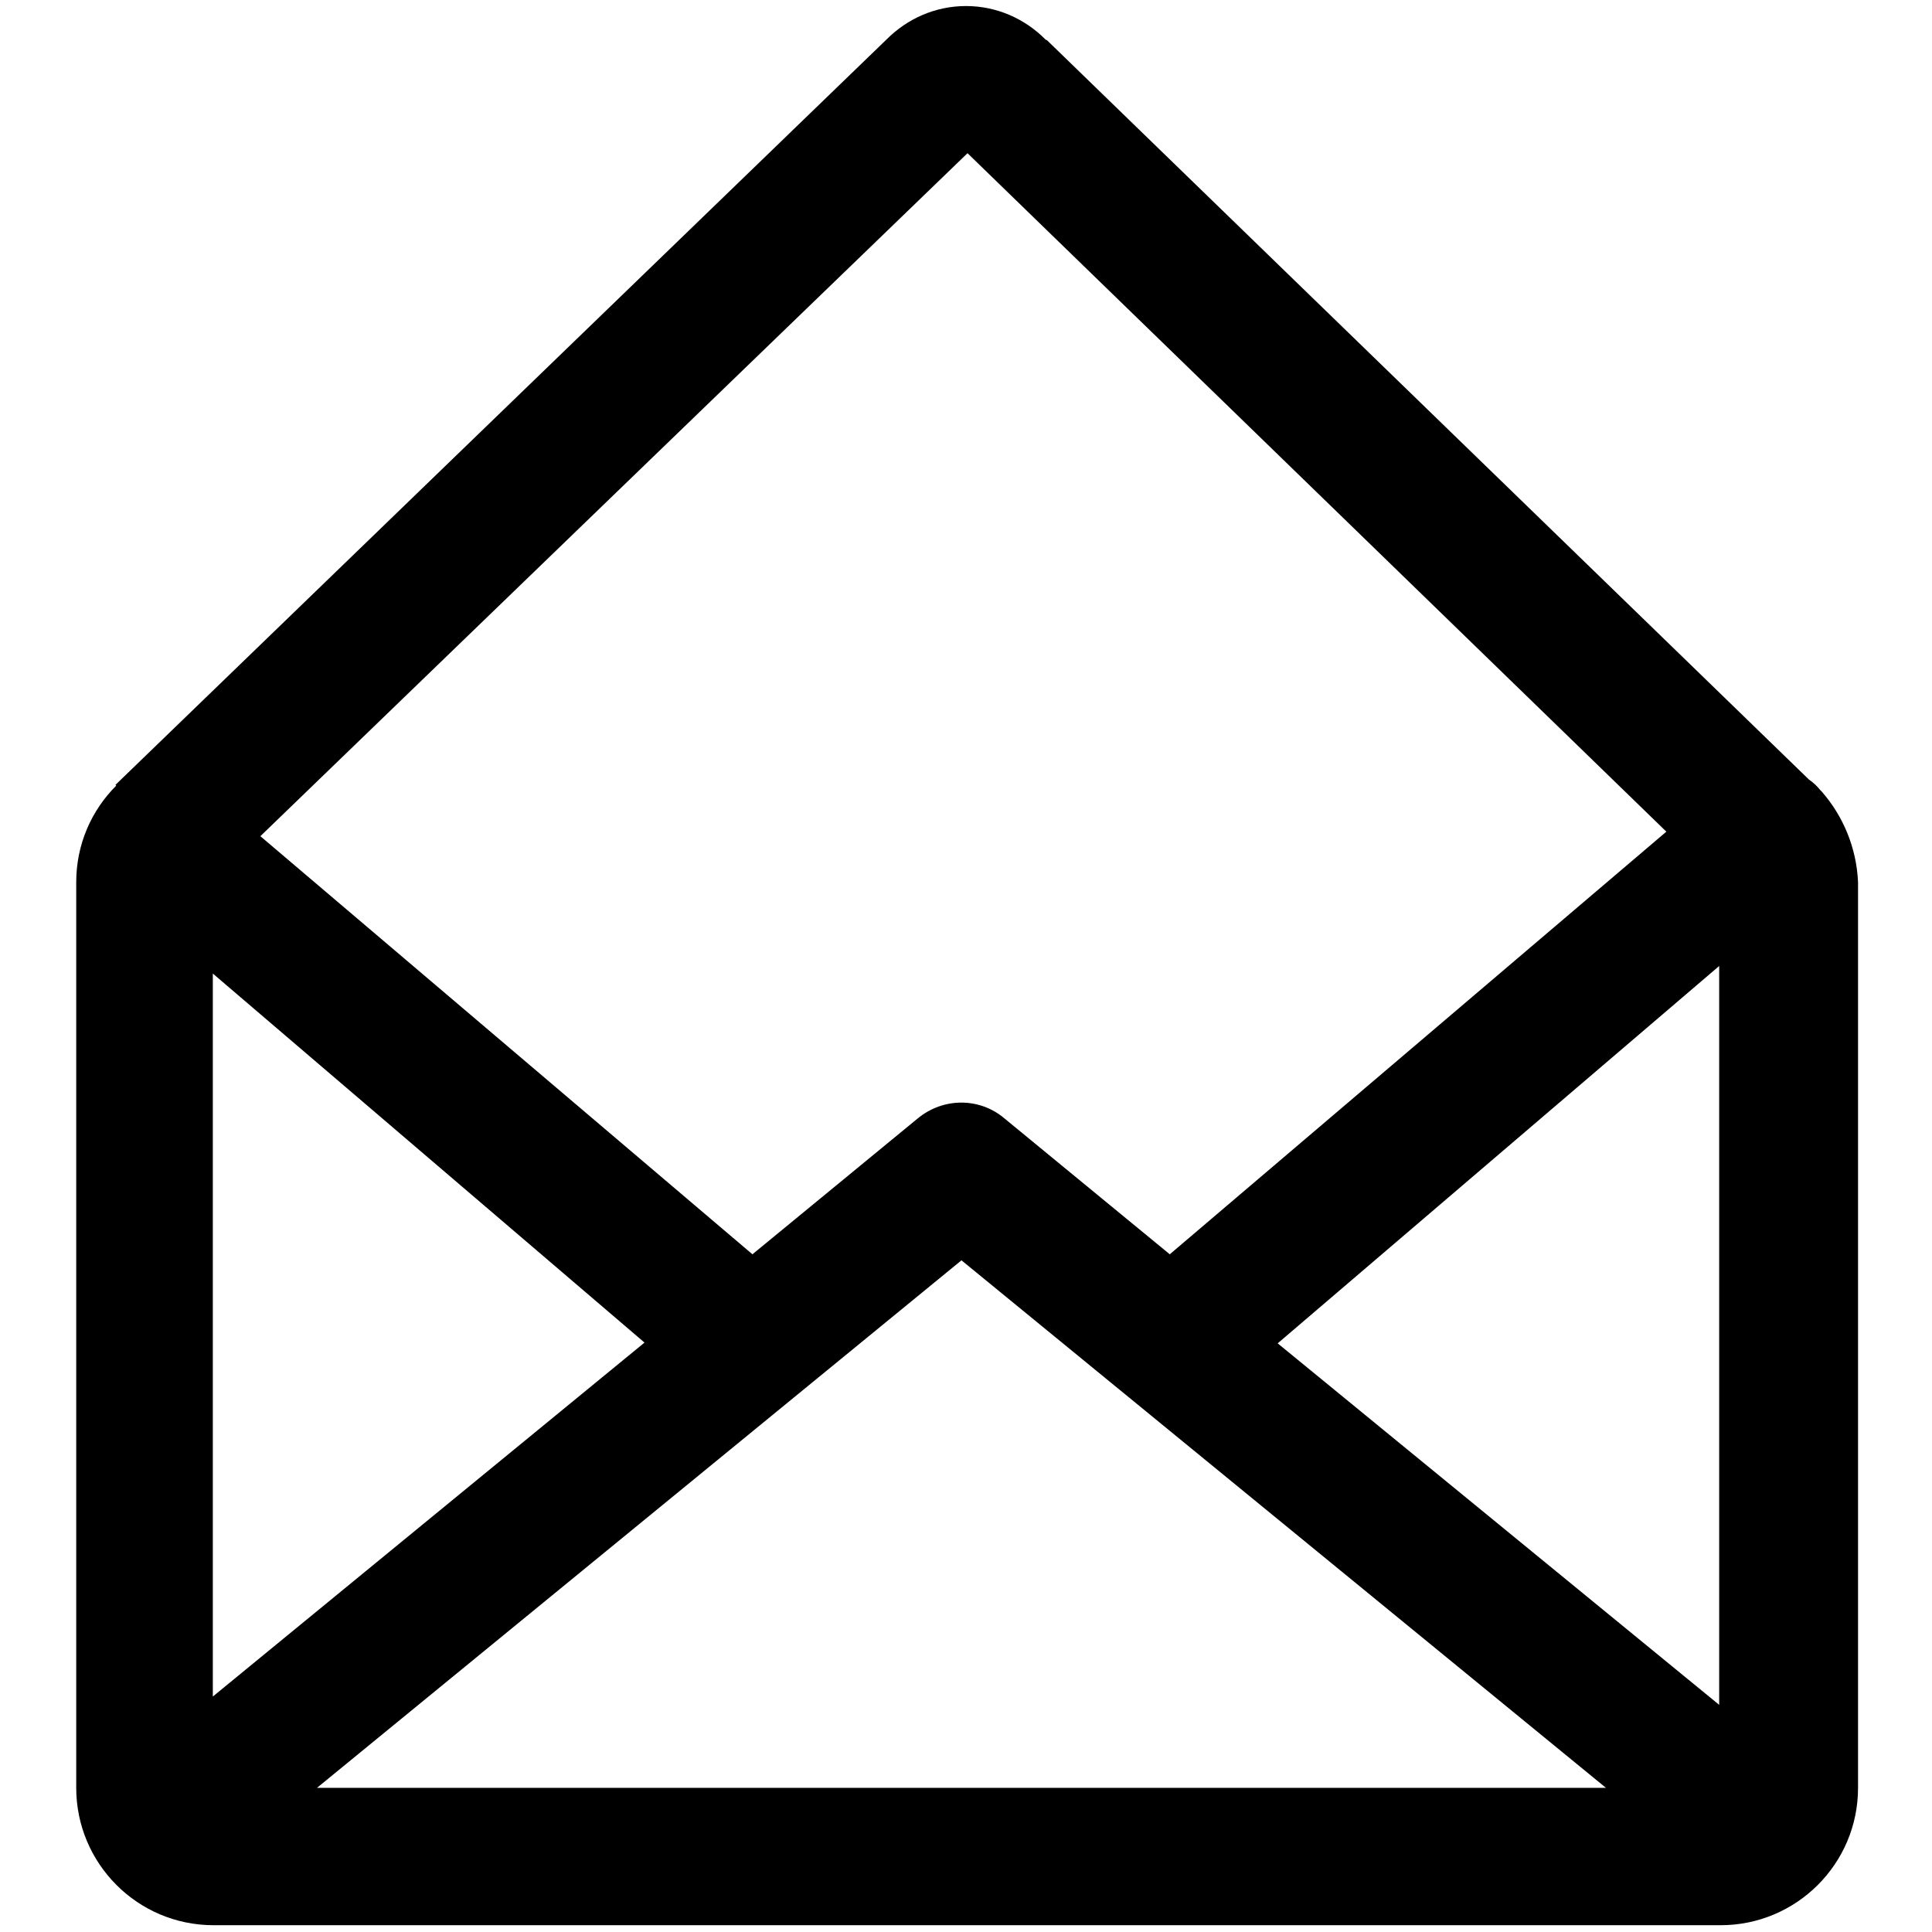 <?xml version="1.0" encoding="utf-8"?>
<!-- Svg Vector Icons : http://www.onlinewebfonts.com/icon -->
<!DOCTYPE svg PUBLIC "-//W3C//DTD SVG 1.1//EN" "http://www.w3.org/Graphics/SVG/1.1/DTD/svg11.dtd">
<svg version="1.1" xmlns="http://www.w3.org/2000/svg" xmlns:xlink="http://www.w3.org/1999/xlink" x="0px" y="0px" viewBox="0 0 256 256" enable-background="new 0 0 256 256" xml:space="preserve">
<g><g><path fill="#000000" d="M241.4,104.9L241.4,104.9l-0.2-0.2c-0.4-0.5-0.9-1-1.5-1.4l-101-98c-0.1,0-0.1,0-0.2-0.1c-2.7-2.7-6.4-4.4-10.5-4.4c-4.1,0-7.8,1.7-10.5,4.4L15.3,104l0.1,0.1c-3.3,3.3-5.3,7.8-5.3,12.8v120c0,10,8.1,18.2,18.2,18.2h199.7c10,0,18.2-8.1,18.2-18.2v-120C246,112.3,244.2,108.1,241.4,104.9z M128.2,20.3l92.6,89.9L155,166.2l-21.9-18c-3.3-2.8-8.1-2.8-11.5,0l-21.9,18l-65.2-55.4L128.2,20.3z M28.2,146.2V129l57.2,48.9l-57.2,46.9V146.2z M42,236.9l85.4-69.9l85.4,69.9H42z M227.8,146.2v79.7l-58.5-47.9l58.5-50V146.2z"/></g></g>
</svg>